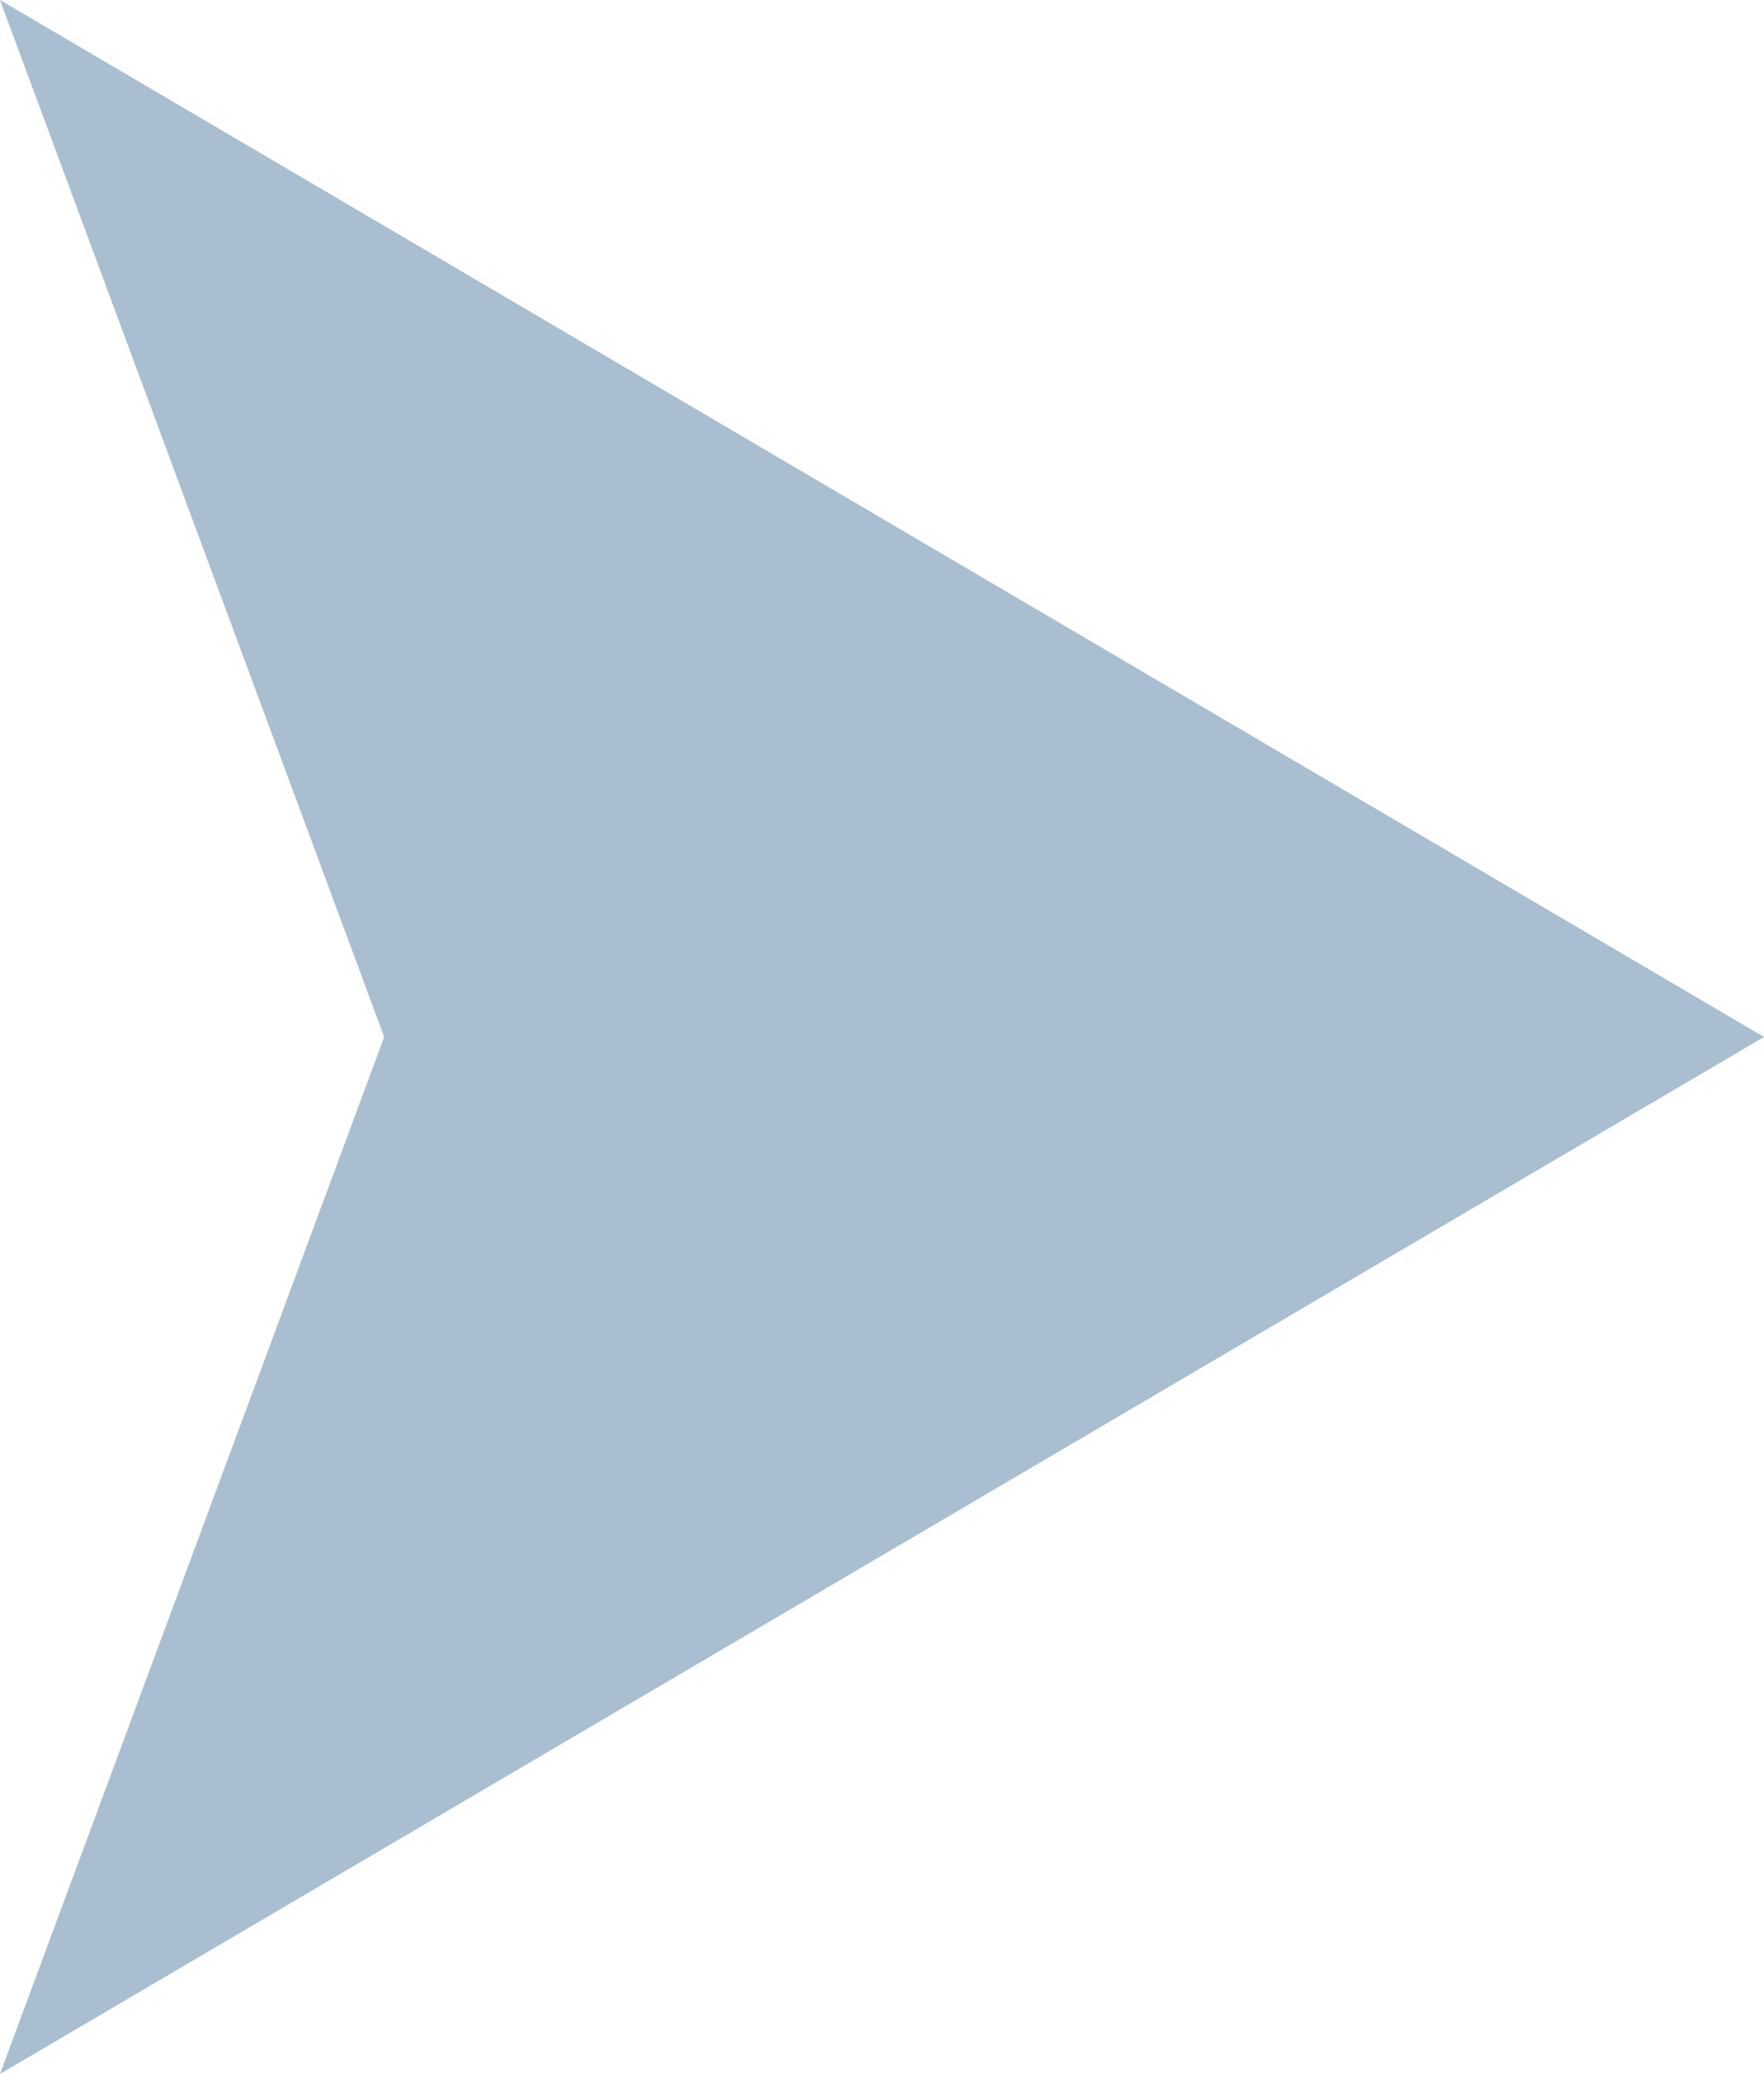 <svg xmlns="http://www.w3.org/2000/svg" width="21.222" height="24.948" viewBox="0 0 21.222 24.948">
  <path id="flow-arrow03" d="M12.474,0,24.948,21.222,12.474,16.6,0,21.222Z" transform="translate(21.222) rotate(90)" fill="#a9bed0"/>
</svg>
